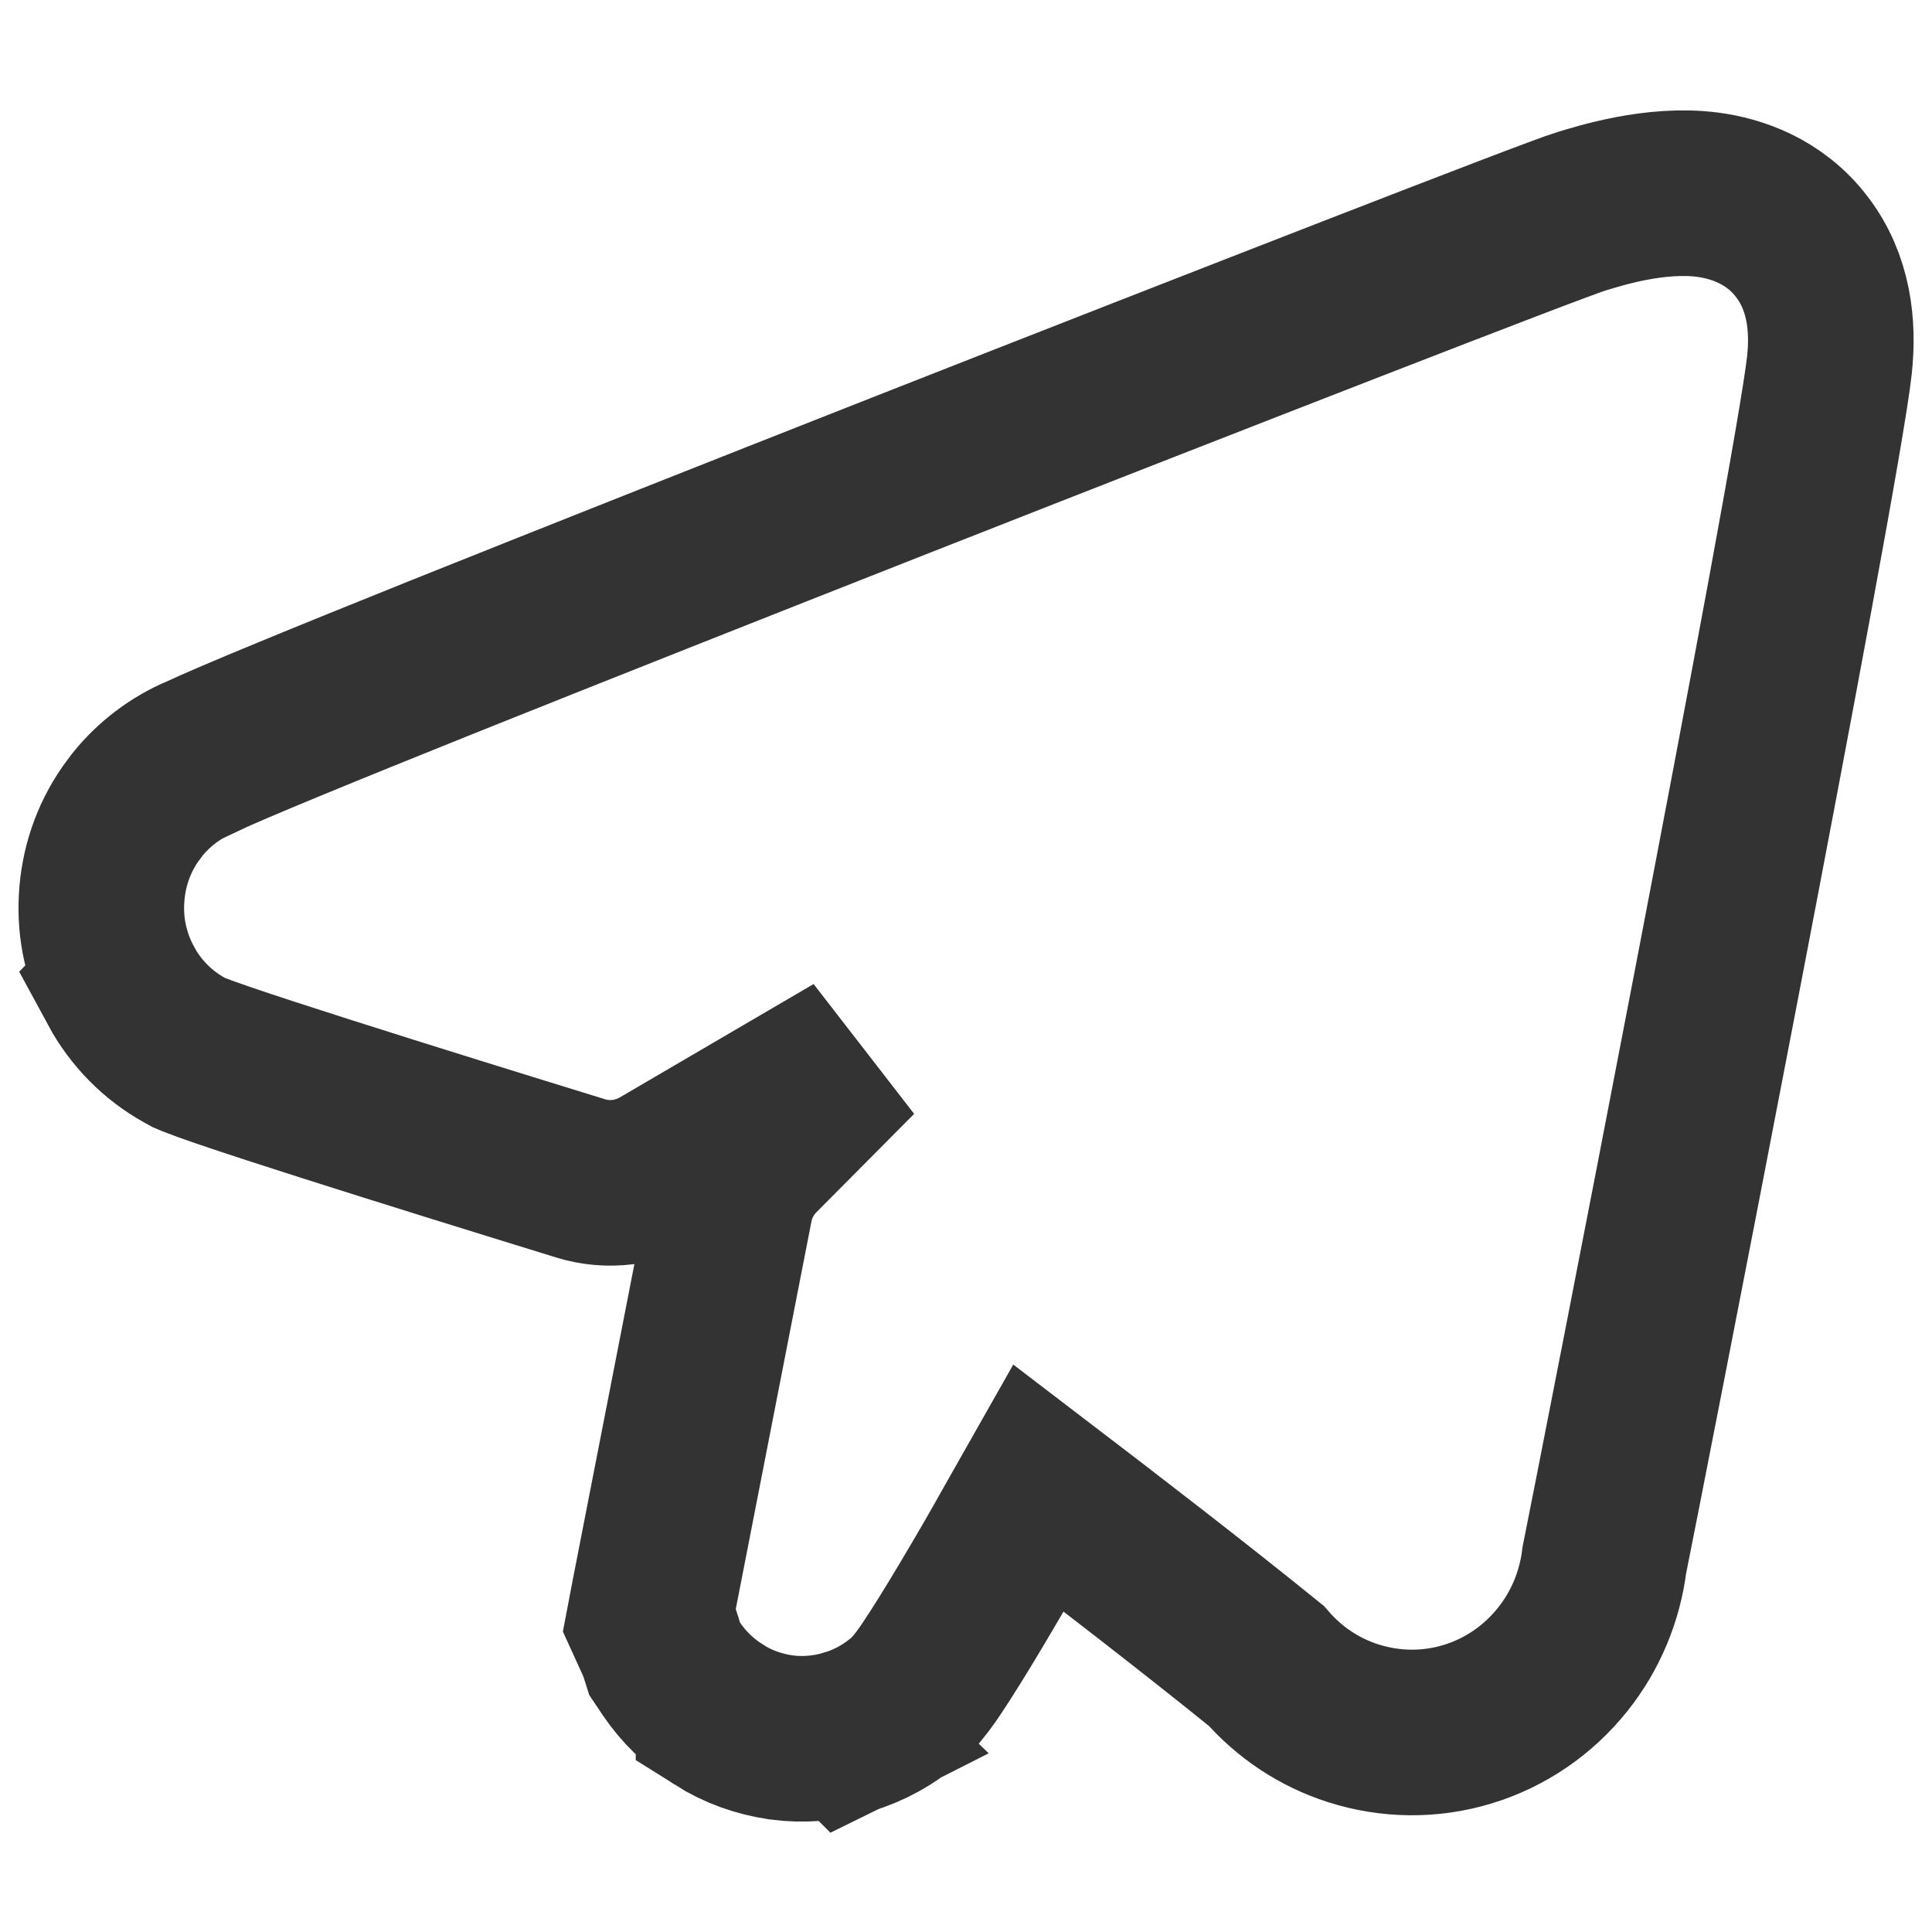 <svg width="21" height="21" viewBox="0 0 21 21" fill="none" xmlns="http://www.w3.org/2000/svg">
<path d="M18.558 2.116C18.873 2.157 19.29 2.294 19.587 2.685C19.88 3.069 19.932 3.537 19.885 3.969C19.813 4.62 19.225 7.742 18.655 10.711C18.091 13.65 17.526 16.525 17.439 16.956C17.39 17.352 17.234 17.727 16.985 18.038C16.72 18.37 16.362 18.617 15.953 18.741C15.544 18.866 15.11 18.86 14.705 18.73V18.73C14.338 18.612 14.014 18.395 13.764 18.107C12.992 17.481 11.984 16.705 11.287 16.173C11.137 16.437 10.973 16.734 10.809 17.018C10.637 17.313 10.466 17.602 10.321 17.834C10.249 17.95 10.18 18.057 10.119 18.148C10.07 18.22 9.99 18.335 9.902 18.426L9.872 18.456L9.84 18.484C9.664 18.635 9.452 18.755 9.213 18.826L9.214 18.827C9.212 18.828 9.21 18.828 9.209 18.828L9.207 18.829L9.206 18.828C8.972 18.898 8.732 18.916 8.497 18.886L8.486 18.884C8.248 18.85 8.017 18.767 7.81 18.636V18.635C7.605 18.506 7.431 18.337 7.297 18.139L7.224 18.03L7.185 17.906C7.185 17.906 7.184 17.905 7.183 17.901C7.181 17.897 7.179 17.891 7.176 17.885L7.056 17.622L7.11 17.339L7.936 13.108C7.977 12.895 8.081 12.698 8.234 12.544L9.298 11.473L7.19 12.706C6.93 12.858 6.613 12.901 6.313 12.809C5.801 12.651 2.651 11.682 2.105 11.463L2.053 11.441L2.004 11.414C1.712 11.252 1.473 11.008 1.314 10.714L1.315 10.713C1.158 10.423 1.085 10.098 1.104 9.77C1.121 9.441 1.227 9.121 1.418 8.847L1.492 8.747C1.673 8.522 1.908 8.343 2.178 8.229V8.23C2.514 8.071 3.521 7.658 4.786 7.15C6.188 6.588 7.989 5.875 9.777 5.171C11.566 4.467 13.346 3.772 14.707 3.243C16.034 2.728 17.032 2.344 17.192 2.296C17.382 2.239 17.99 2.043 18.558 2.116Z" stroke="#333333" stroke-width="1.8"/>
</svg>
